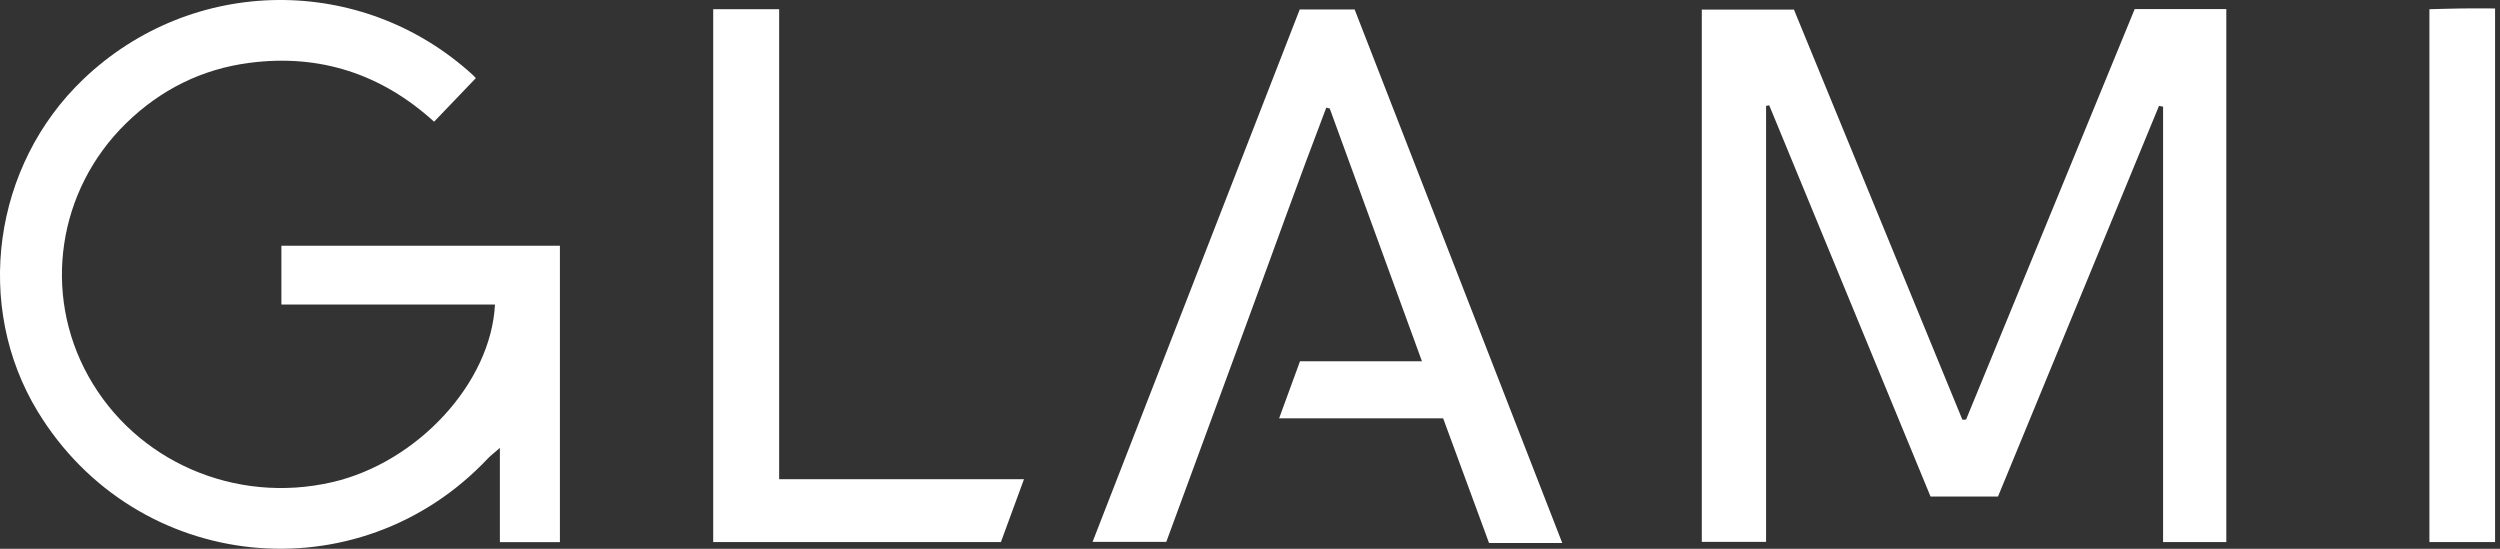 <svg xmlns="http://www.w3.org/2000/svg" width="82" height="18" viewBox="0 0 82 18" fill="none"><rect x="0" y="0" width="82" height="18" fill="#333333" stroke="none"/><g clip-path="url(#clip0_339_253)"><path d="M70.019 0.298H73.023V17.779H70.949V3.499C70.905 3.49 70.861 3.48 70.816 3.472C69.06 7.732 67.303 11.993 65.534 16.287H63.322C61.562 12.019 59.796 7.735 58.03 3.453L57.927 3.474V17.773H55.819V0.315H58.841C60.682 4.795 62.525 9.28 64.366 13.766C64.406 13.766 64.447 13.764 64.487 13.762C66.329 9.28 68.169 4.797 70.018 0.298H70.019Z" fill="white"></path><path d="M18.365 17.781H16.396V14.691C16.195 14.867 16.091 14.944 16.004 15.036C11.745 19.554 4.466 18.798 1.239 13.501C-0.868 10.04 -0.236 5.43 2.735 2.596C6.308 -0.813 11.869 -0.872 15.513 2.463C15.557 2.502 15.592 2.549 15.607 2.563C15.162 3.028 14.721 3.488 14.238 3.992C12.527 2.435 10.5 1.76 8.186 2.061C6.618 2.264 5.263 2.942 4.131 4.048C1.889 6.241 1.387 9.615 2.893 12.329C4.447 15.129 7.707 16.55 10.894 15.816C13.688 15.172 16.106 12.566 16.235 9.988H9.23V8.06H18.365V17.782V17.781Z" fill="white"></path><path d="M51.244 17.811C50.918 17.811 50.685 17.811 50.451 17.811C49.923 17.811 49.395 17.811 48.841 17.811C48.337 16.442 47.844 15.103 47.335 13.721H41.955C42.195 13.065 42.408 12.484 42.64 11.849H46.64C45.613 9.032 44.614 6.295 43.615 3.558C43.577 3.549 43.539 3.539 43.502 3.53C42.6 5.889 41.753 8.269 40.879 10.638C40.005 13.008 39.135 15.379 38.254 17.774H35.836C38.106 11.941 40.363 6.139 42.631 0.311H44.432C46.69 6.113 48.953 11.928 51.243 17.812L51.244 17.811Z" fill="white"></path><path d="M23.394 0.302H25.556V15.717H33.587C33.316 16.455 33.077 17.108 32.83 17.779H23.393V0.302H23.394Z" fill="white"></path><path d="M81.838 17.78H79.685V0.302C80.029 0.294 80.392 0.282 80.755 0.277C81.105 0.273 81.454 0.277 81.838 0.277V17.78V17.78Z" fill="white"></path></g><defs><clipPath id="clip0_339_253"><rect width="81.838" height="18" fill="white"></rect></clipPath></defs></svg>